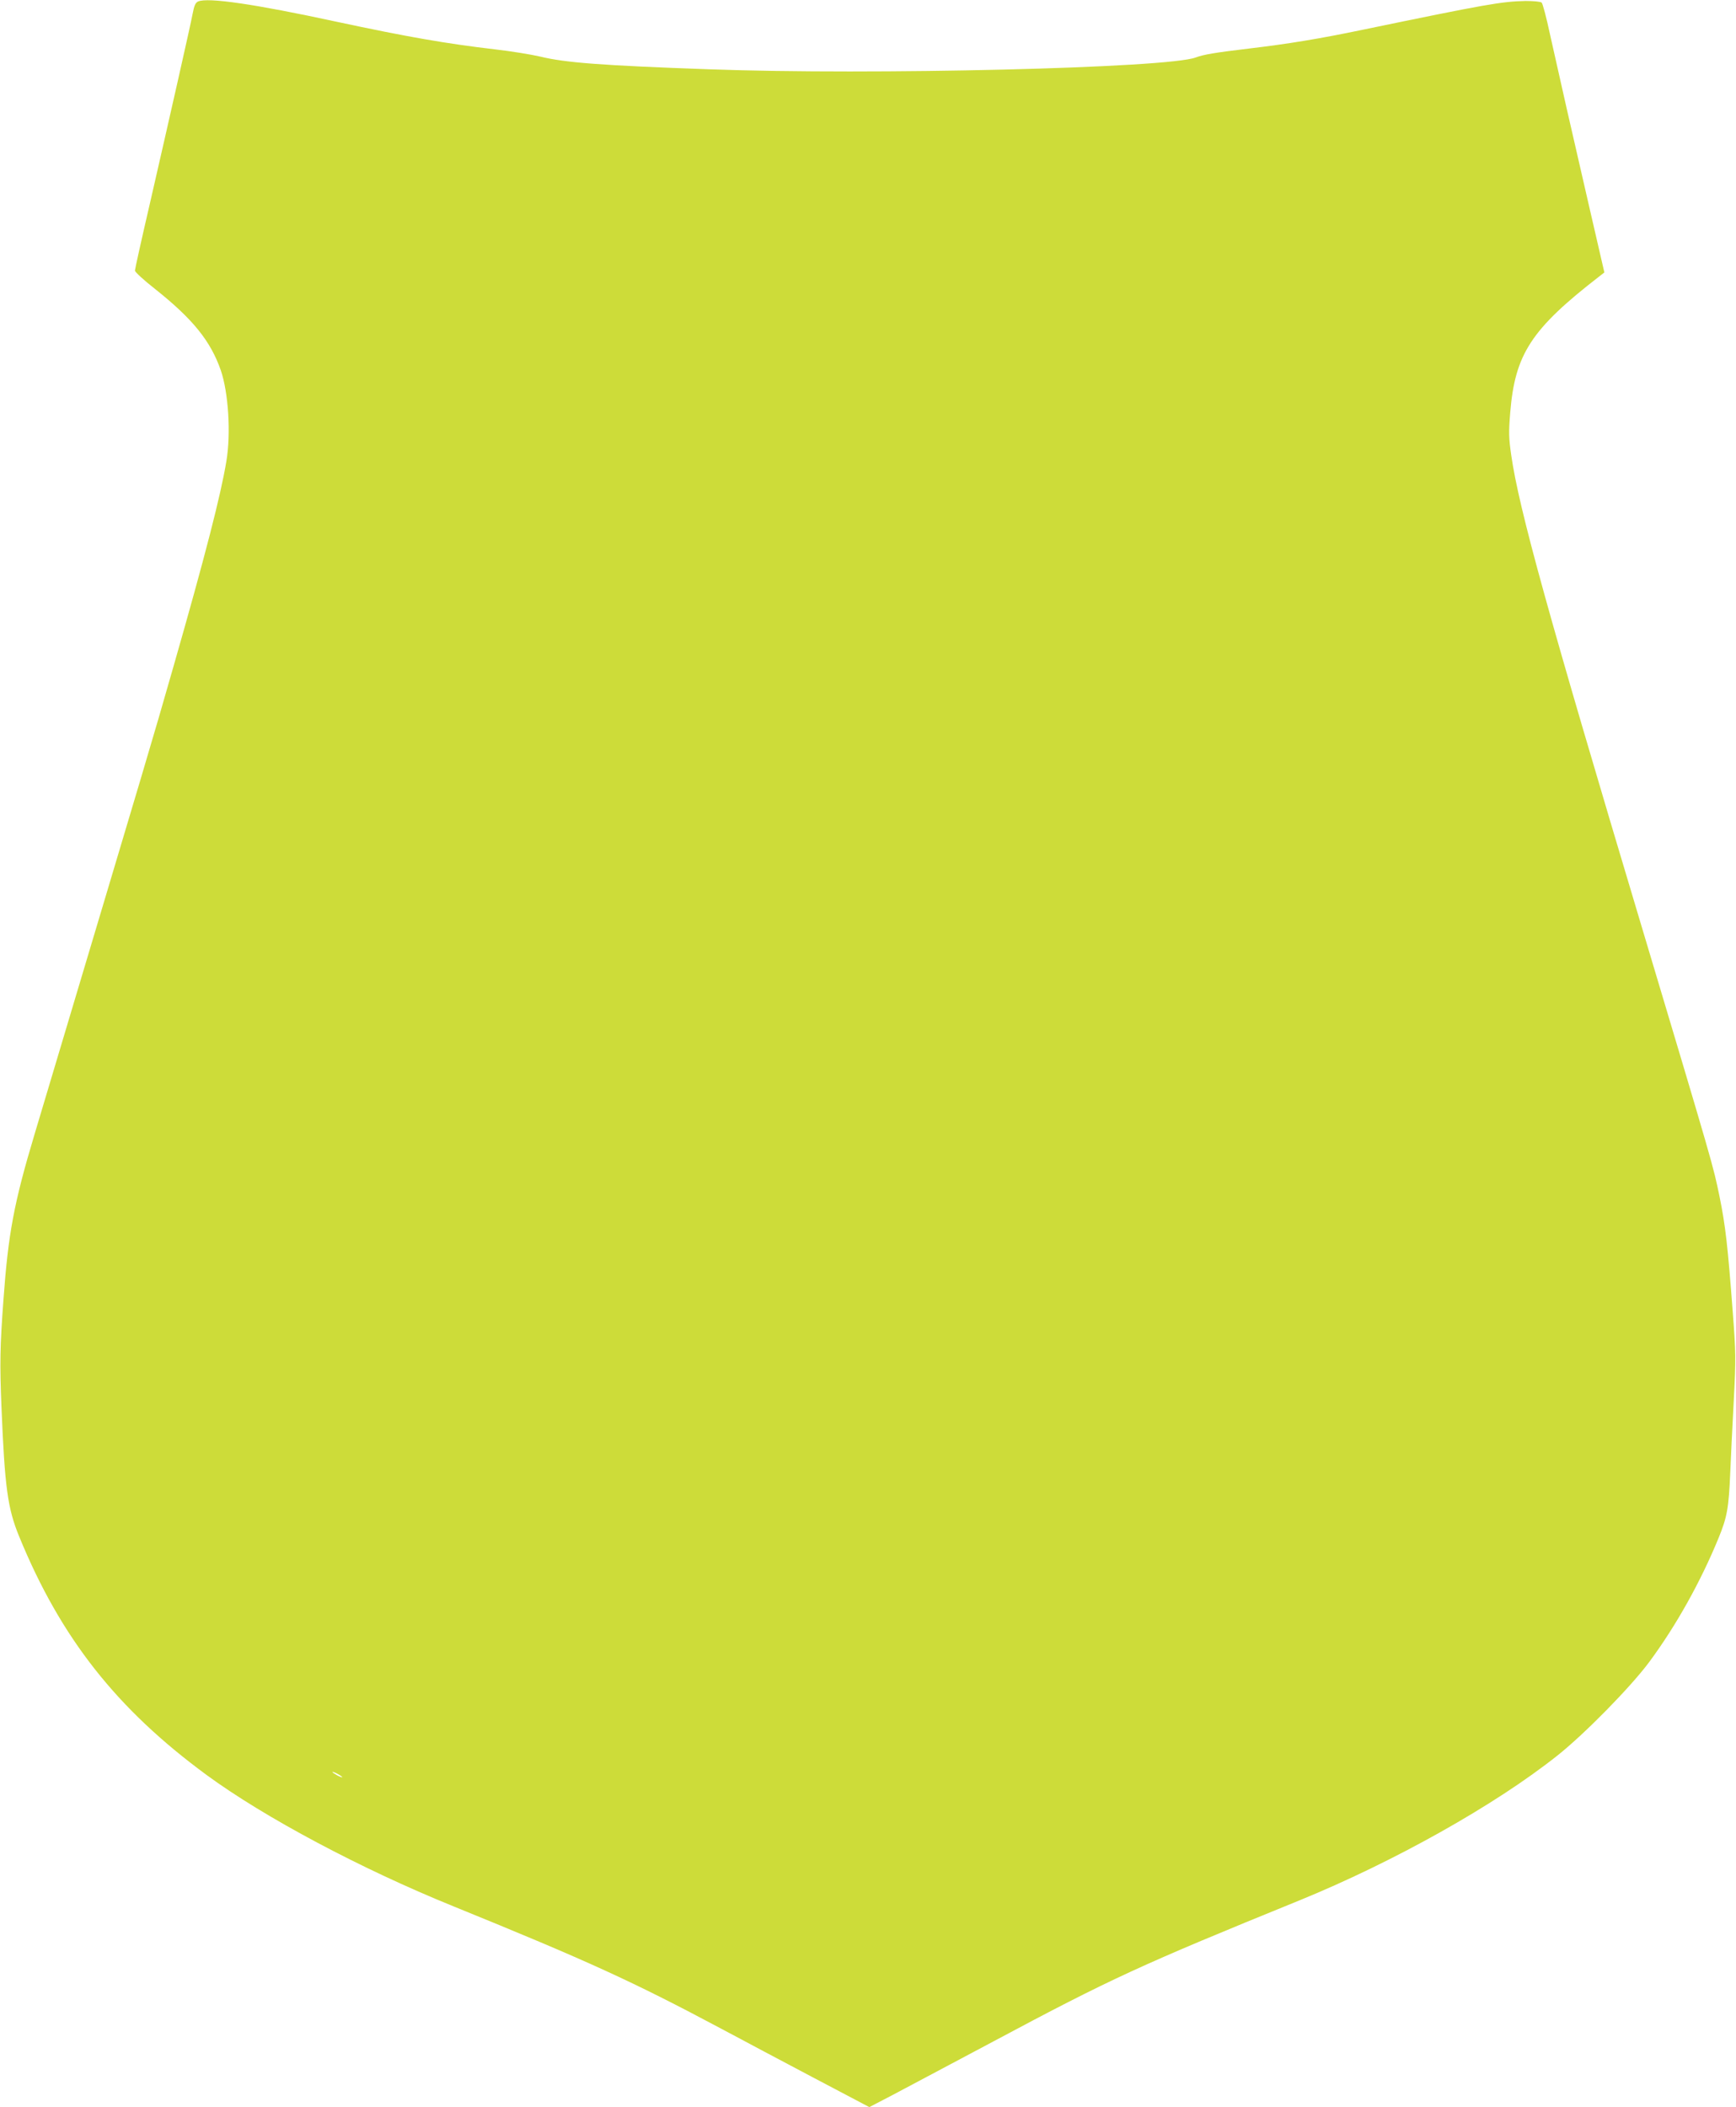 <?xml version="1.0" standalone="no"?>
<!DOCTYPE svg PUBLIC "-//W3C//DTD SVG 20010904//EN"
 "http://www.w3.org/TR/2001/REC-SVG-20010904/DTD/svg10.dtd">
<svg version="1.0" xmlns="http://www.w3.org/2000/svg"
 width="1055pt" height="1280pt" viewBox="0 0 1055 1280"
 preserveAspectRatio="xMidYMid meet">
<g transform="translate(0,1280) scale(0.1,-0.1)"
fill="#cddc39" stroke="none">
<path d="M1204 12791 c-16 -7 -24 -25 -33 -73 -15 -79 -143 -644 -261 -1158
-50 -215 -90 -396 -90 -404 0 -8 55 -59 123 -112 230 -183 337 -316 399 -494
46 -135 62 -381 34 -550 -34 -207 -129 -576 -321 -1246 -147 -513 -109 -382
-845 -2844 -126 -420 -160 -605 -189 -1005 -21 -284 -23 -386 -12 -655 20
-484 37 -613 108 -785 252 -615 592 -1046 1138 -1447 353 -259 940 -571 1500
-798 817 -332 1088 -456 1625 -742 129 -69 385 -205 569 -302 l334 -176 146
76 c80 43 353 187 606 322 715 382 896 465 1860 857 574 234 1190 579 1570
881 165 131 443 414 557 567 163 220 312 486 422 754 52 127 62 182 71 398 3
83 13 276 21 431 14 266 13 295 -6 546 -30 399 -44 522 -80 699 -40 193 -34
172 -470 1629 -573 1913 -749 2548 -796 2875 -15 104 -16 139 -6 260 29 354
128 506 540 825 l32 25 -90 390 c-105 454 -185 807 -241 1059 -21 99 -44 185
-50 190 -6 6 -48 10 -97 10 -147 -3 -237 -19 -982 -173 -273 -57 -457 -87
-700 -116 -209 -25 -274 -36 -323 -54 -169 -65 -1971 -108 -2957 -72 -649 23
-875 40 -1026 77 -56 13 -179 33 -275 44 -299 35 -534 76 -964 168 -495 107
-782 149 -841 123z m876 -10787 c0 -2 -13 2 -30 11 -16 9 -30 18 -30 21 0 2
14 -2 30 -11 17 -9 30 -18 30 -21z"/>
</g>
</svg>
